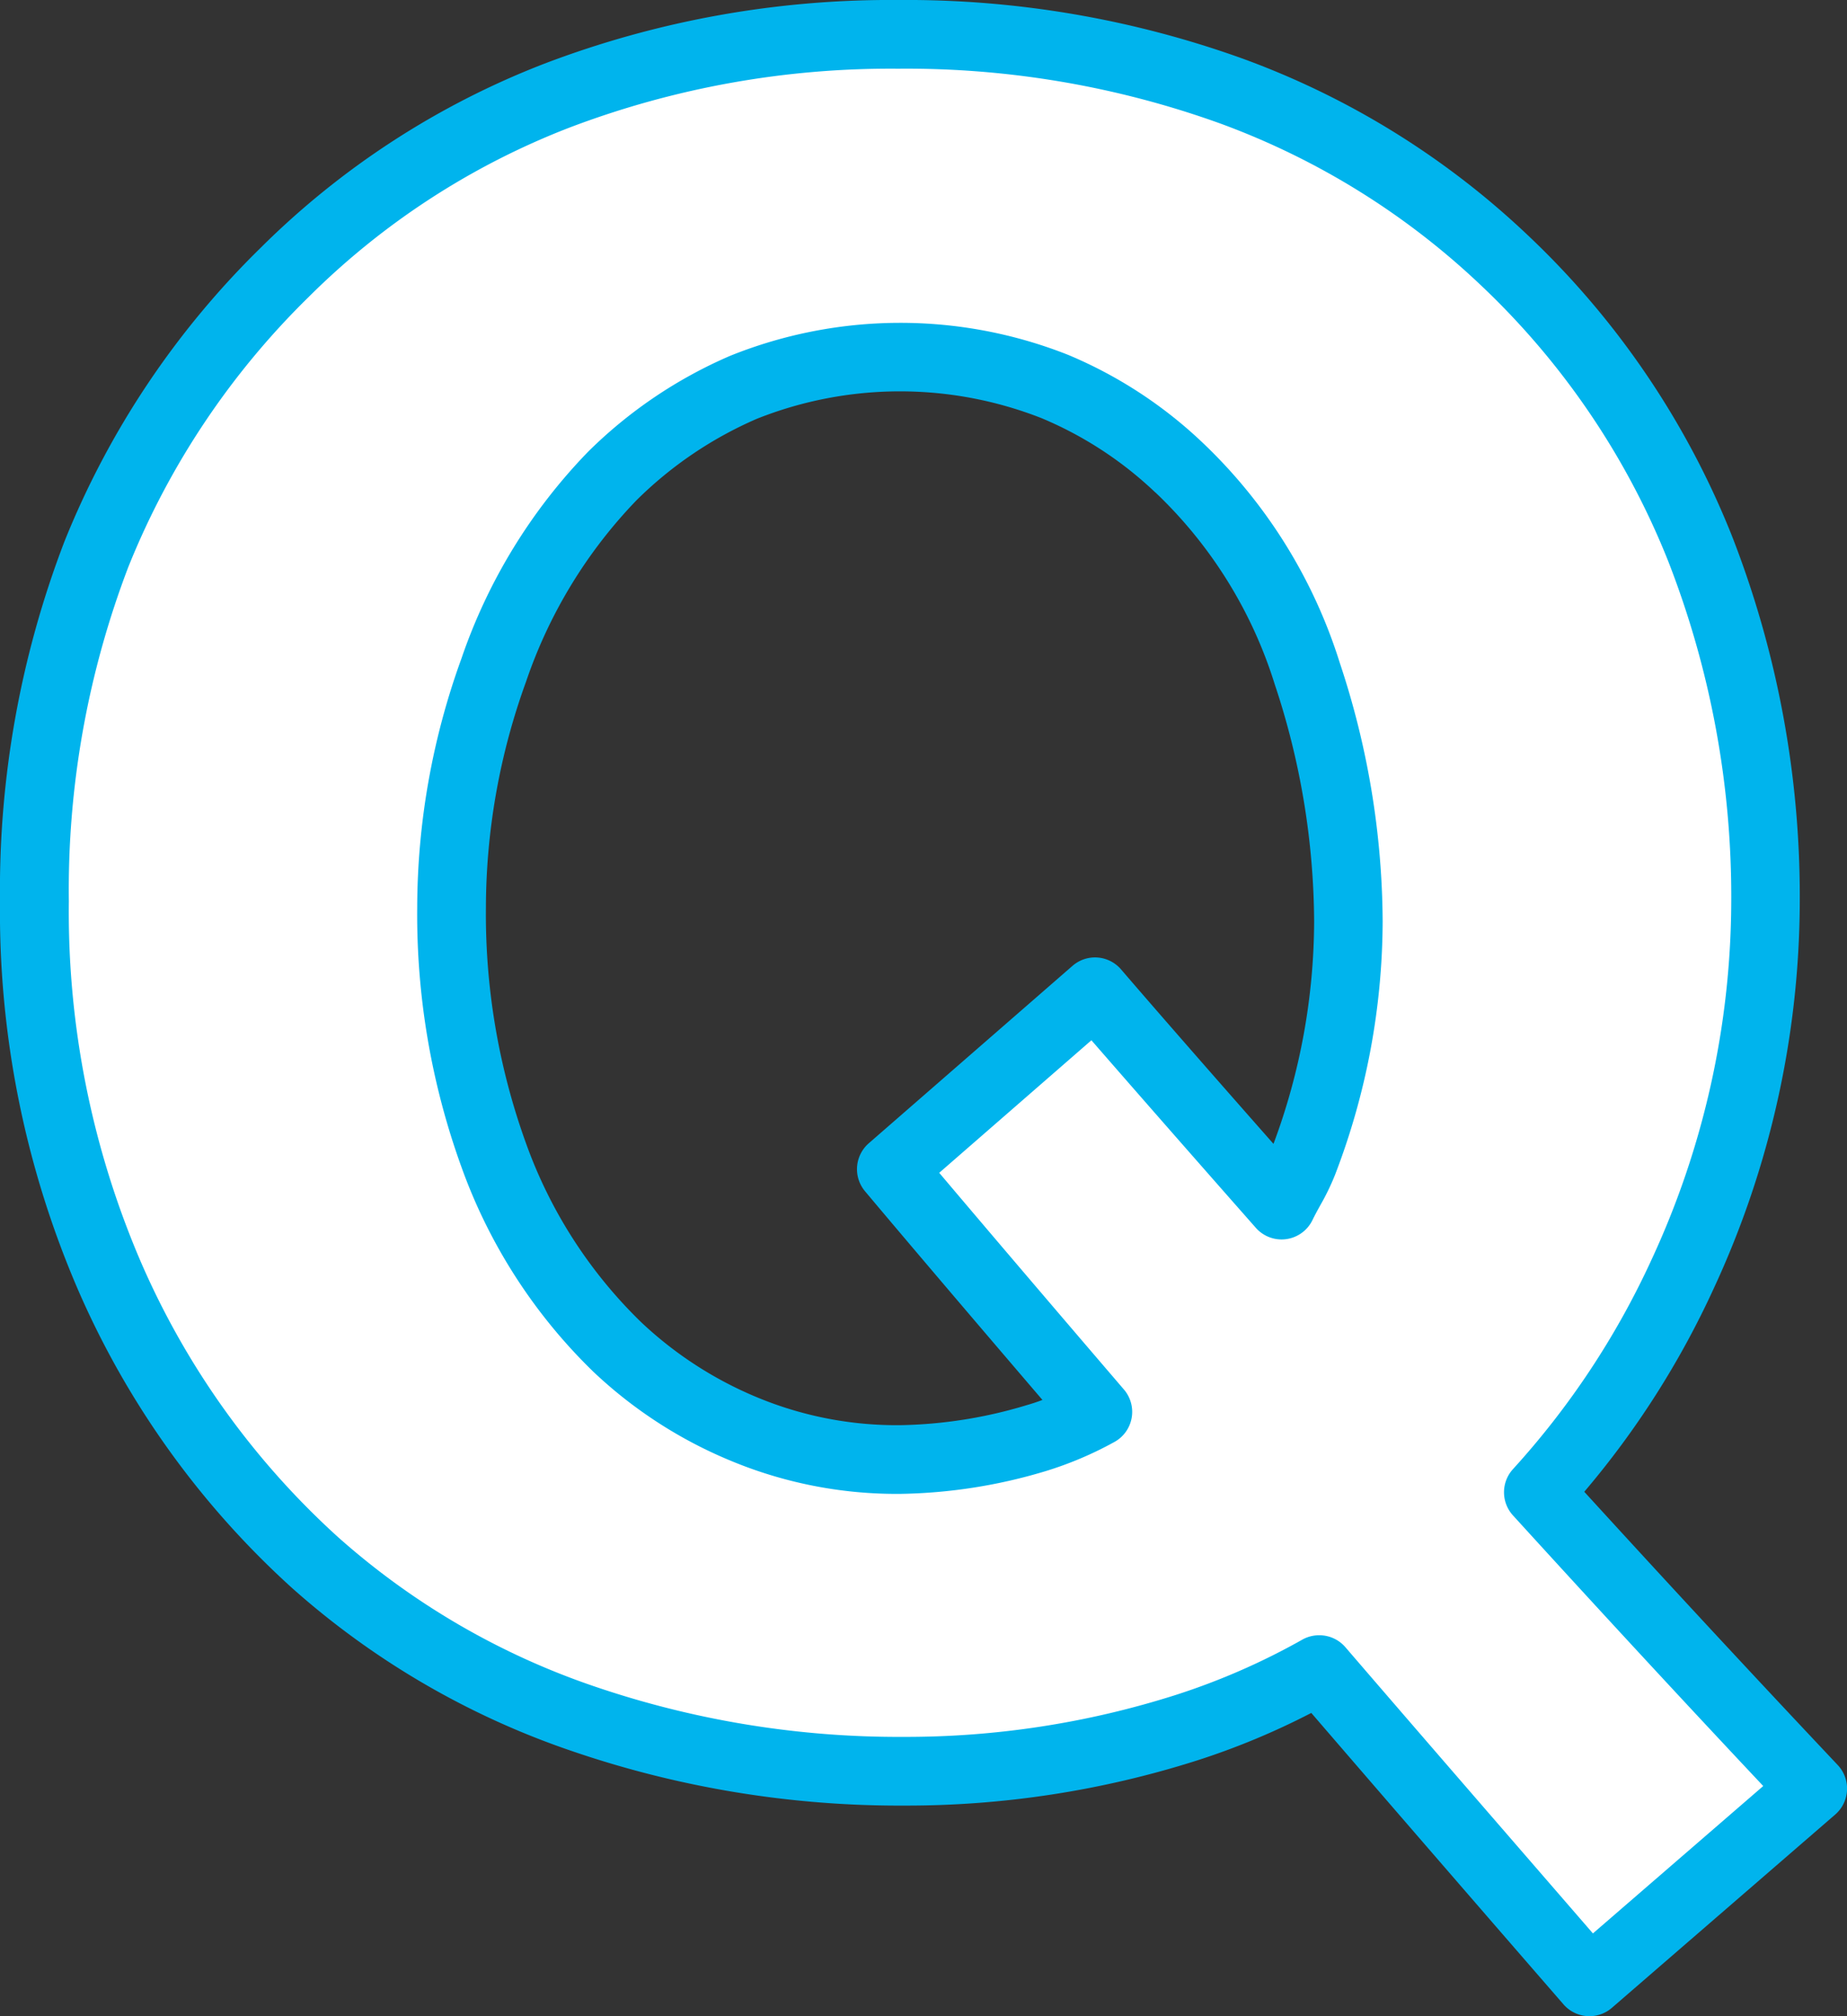 <svg xmlns="http://www.w3.org/2000/svg" width="40.353" height="44.021" viewBox="0 0 40.353 44.021">
  <rect x="0" y="0" width="40.353" height="44.021" fill="#333333" stroke="none"/>
  <g transform="translate(-248.537 -4261.24)">
    <path id="パス_14805" data-name="パス 14805" d="M38.853,38.3c-2.127-2.254-4.1-4.391-6-6.47a18.454,18.454,0,0,0,3.153-4.762,19.341,19.341,0,0,0,1.811-8.121,20.781,20.781,0,0,0-1.434-7.733,17.542,17.542,0,0,0-4.3-6.313,17.2,17.2,0,0,0-5.911-3.657A20.878,20.878,0,0,0,18.869,0a20.412,20.412,0,0,0-7.452,1.338A17.171,17.171,0,0,0,5.469,5.2a17.906,17.906,0,0,0-4.113,6.151A20.412,20.412,0,0,0,0,18.92,19.987,19.987,0,0,0,1.636,27.1a18.148,18.148,0,0,0,4.5,6.271,16.99,16.99,0,0,0,5.846,3.4A21.258,21.258,0,0,0,19,37.923a20.1,20.1,0,0,0,6.165-.95A15.591,15.591,0,0,0,28.074,35.7c1.8,2.1,3.76,4.354,5.9,6.817ZM18.924,31.117a8.655,8.655,0,0,1-3.431-.669,9.03,9.03,0,0,1-2.762-1.794,10.951,10.951,0,0,1-2.693-4.179,15.36,15.36,0,0,1-.923-5.407,15.2,15.2,0,0,1,.923-5.191,11.307,11.307,0,0,1,2.587-4.234,9.276,9.276,0,0,1,2.868-1.938,8.7,8.7,0,0,1,3.4-.659,8.7,8.7,0,0,1,3.4.645,8.9,8.9,0,0,1,2.707,1.767,10.484,10.484,0,0,1,2.8,4.5,17.273,17.273,0,0,1,.9,5.407,14.7,14.7,0,0,1-.991,5.273c-.13.34-.316.611-.467.926-2-2.264-3.372-3.836-4.079-4.659l-4.45,3.873c.81.964,2.34,2.765,4.515,5.3a7.094,7.094,0,0,1-1.338.57,10.781,10.781,0,0,1-2.974.47" transform="translate(249.287 4261.99)" fill="#fff"/>
    <path id="パス_14805_-_アウトライン" data-name="パス 14805 - アウトライン" d="M33.975,43.271a.748.748,0,0,1-.566-.258c-2.16-2.486-3.924-4.523-5.51-6.363a16.176,16.176,0,0,1-2.5,1.039A20.939,20.939,0,0,1,19,38.673a22.09,22.09,0,0,1-7.265-1.194,17.81,17.81,0,0,1-6.1-3.553A18.976,18.976,0,0,1,.95,27.4,20.826,20.826,0,0,1-.75,18.92,21.232,21.232,0,0,1,.658,11.073,18.739,18.739,0,0,1,4.94,4.665,17.983,17.983,0,0,1,11.144.64,21.251,21.251,0,0,1,18.869-.75,21.731,21.731,0,0,1,26.433.542,18.019,18.019,0,0,1,32.6,4.358a18.37,18.37,0,0,1,4.484,6.58,21.627,21.627,0,0,1,1.487,8.011,20.174,20.174,0,0,1-1.879,8.432,19.18,19.18,0,0,1-2.829,4.44c1.875,2.053,3.691,4.01,5.537,5.966a.75.75,0,0,1-.055,1.082l-4.879,4.22A.747.747,0,0,1,33.975,43.271Zm-5.9-8.317a.75.75,0,0,1,.569.261c1.566,1.819,3.3,3.817,5.408,6.249l3.721-3.218c-1.816-1.93-3.61-3.87-5.469-5.91a.75.75,0,0,1,0-1.008,17.818,17.818,0,0,0,3.026-4.569,18.686,18.686,0,0,0,1.744-7.81,20.133,20.133,0,0,0-1.381-7.456,16.879,16.879,0,0,0-4.12-6.044,16.527,16.527,0,0,0-5.656-3.5A20.238,20.238,0,0,0,18.869.75a19.757,19.757,0,0,0-7.18,1.287A16.492,16.492,0,0,0,6,5.728a17.252,17.252,0,0,0-3.946,5.9,19.743,19.743,0,0,0-1.3,7.3,19.339,19.339,0,0,0,1.572,7.872,17.486,17.486,0,0,0,4.316,6.017,16.318,16.318,0,0,0,5.59,3.252A20.6,20.6,0,0,0,19,37.173a19.445,19.445,0,0,0,5.936-.915,14.921,14.921,0,0,0,2.768-1.209A.748.748,0,0,1,28.073,34.954Zm-9.149-3.087a9.436,9.436,0,0,1-3.725-.729A9.821,9.821,0,0,1,12.213,29.2a11.751,11.751,0,0,1-2.878-4.46,16.183,16.183,0,0,1-.97-5.668,16.013,16.013,0,0,1,.967-5.445,12.1,12.1,0,0,1,2.762-4.509l.006-.006a10.064,10.064,0,0,1,3.1-2.092A9.958,9.958,0,0,1,22.591,7a9.684,9.684,0,0,1,2.93,1.912,11.267,11.267,0,0,1,3,4.809,18.093,18.093,0,0,1,.937,5.642,15.521,15.521,0,0,1-1.041,5.54,5.25,5.25,0,0,1-.324.667c-.06.109-.117.213-.167.316a.75.75,0,0,1-1.239.172c-1.609-1.824-2.813-3.2-3.592-4.095l-3.325,2.894c.689.815,1.965,2.318,4.035,4.731a.75.75,0,0,1-.221,1.153,7.878,7.878,0,0,1-1.481.627A11.562,11.562,0,0,1,18.924,31.867ZM13.152,10.177a10.619,10.619,0,0,0-2.408,3.954,14.517,14.517,0,0,0-.878,4.936,14.692,14.692,0,0,0,.876,5.145,10.266,10.266,0,0,0,2.509,3.9,8.331,8.331,0,0,0,2.535,1.645,7.949,7.949,0,0,0,3.139.61,10.087,10.087,0,0,0,2.766-.44c.112-.032.224-.069.334-.111-2.285-2.667-3.458-4.058-3.876-4.556a.75.75,0,0,1,.082-1.048l4.45-3.873a.75.75,0,0,1,1.062.077c.615.716,1.733,2,3.33,3.809a14,14,0,0,0,.888-4.861A16.6,16.6,0,0,0,27.1,14.19a9.784,9.784,0,0,0-2.6-4.182L24.489,10a8.189,8.189,0,0,0-2.481-1.619,8.463,8.463,0,0,0-6.225.014A8.568,8.568,0,0,0,13.152,10.177Z" transform="translate(249.287 4261.99)" fill="#00b4ed"/>
  </g>
</svg>
